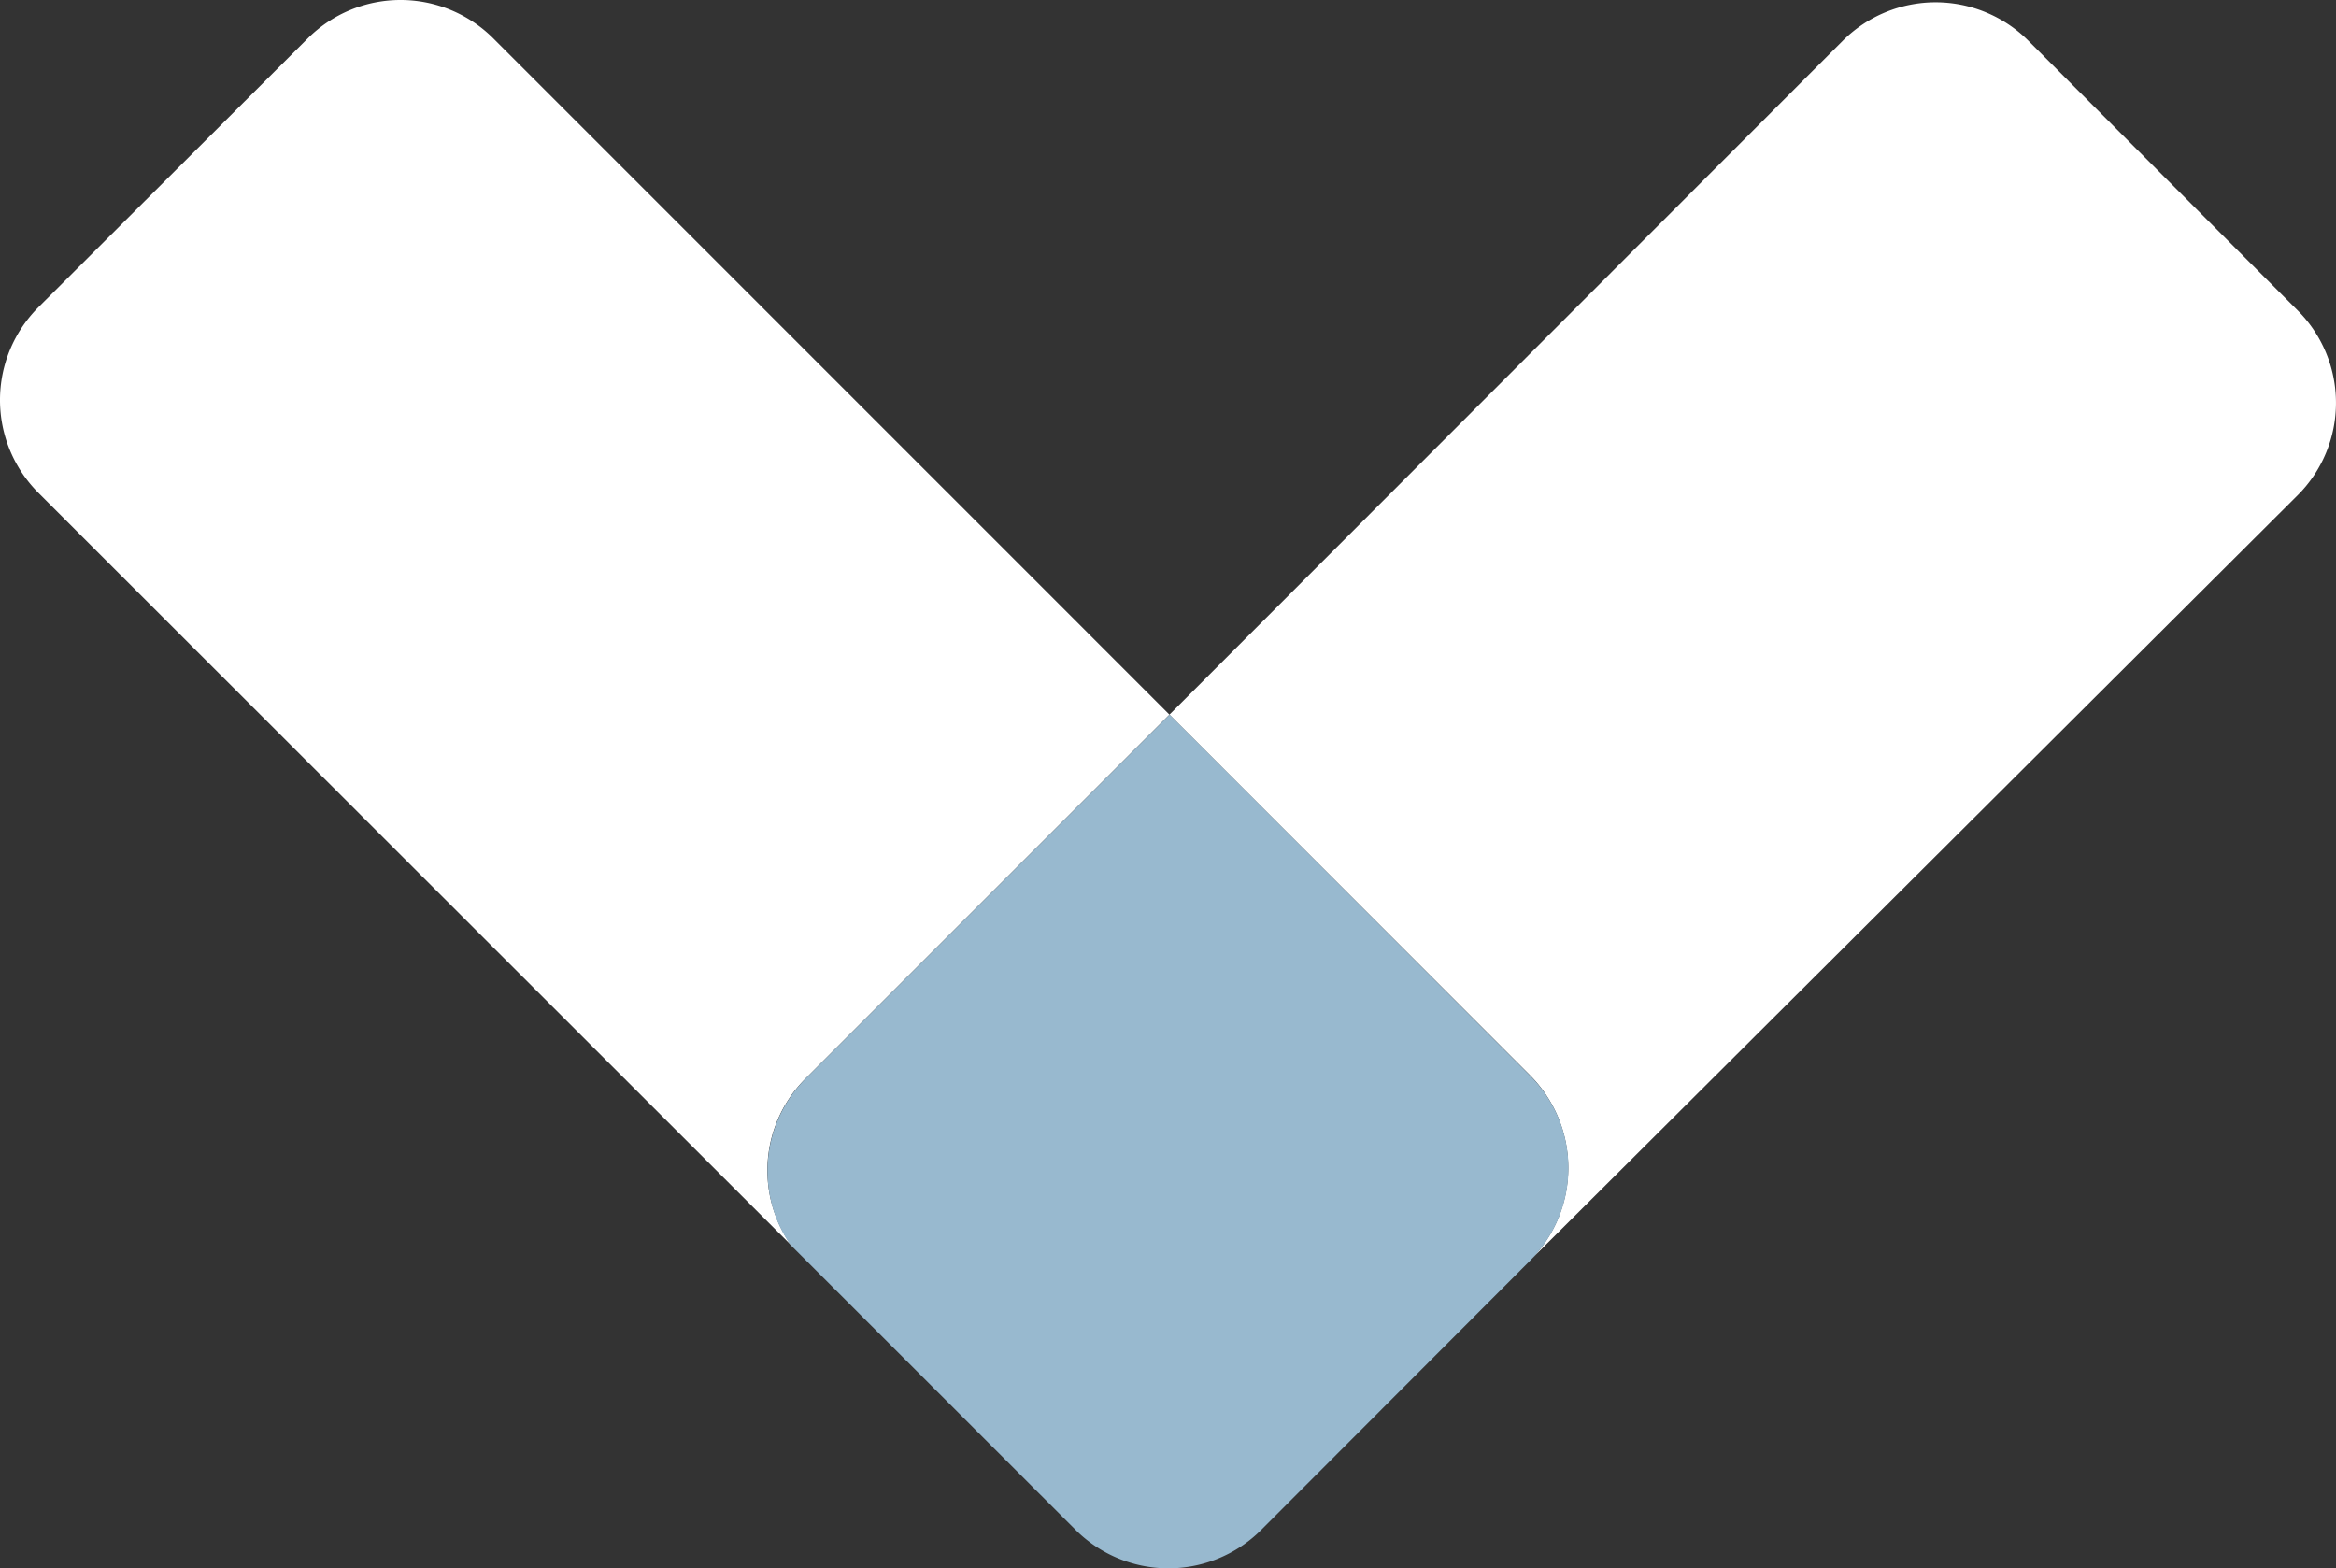 <svg xmlns="http://www.w3.org/2000/svg" xmlns:xlink="http://www.w3.org/1999/xlink" width="134.185" height="90.089" viewBox="0 0 134.185 90.089">
  <rect x="0" y="0" width="134.185" height="90.089" fill="#333333" stroke="none"/>
  <defs>
    <clipPath id="clip-path">
      <rect id="Rectángulo_60" data-name="Rectángulo 60" width="134.185" height="90.089" transform="translate(0 0)" fill="none"/>
    </clipPath>
  </defs>
  <g id="Grupo_269" data-name="Grupo 269" transform="translate(0 0)">
    <g id="Grupo_268" data-name="Grupo 268" clip-path="url(#clip-path)">
      <path id="Trazado_84" data-name="Trazado 84" d="M46.288,61.934a7.45,7.45,0,0,0-.847,9.583L2.184,28.287a7.542,7.542,0,0,1,0-10.616L17.7,2.184a7.542,7.542,0,0,1,10.616,0L67.175,41.047Z" fill="#fff"/>
      <path id="Trazado_85" data-name="Trazado 85" d="M87.9,72.391a7.542,7.542,0,0,0,0-10.616L67.176,41.047l38.7-38.73a7.542,7.542,0,0,1,10.616,0L131.982,17.83a7.5,7.5,0,0,1,0,10.616" fill="#fff"/>
      <path id="Trazado_86" data-name="Trazado 86" d="M87.91,72.392,72.423,87.9a7.541,7.541,0,0,1-10.615,0L45.394,71.492a7.517,7.517,0,0,1,.9-9.557L67.182,41.048,87.91,61.8a7.51,7.51,0,0,1,0,10.589" fill="#98b9cf"/>
    </g>
  </g>
</svg>
